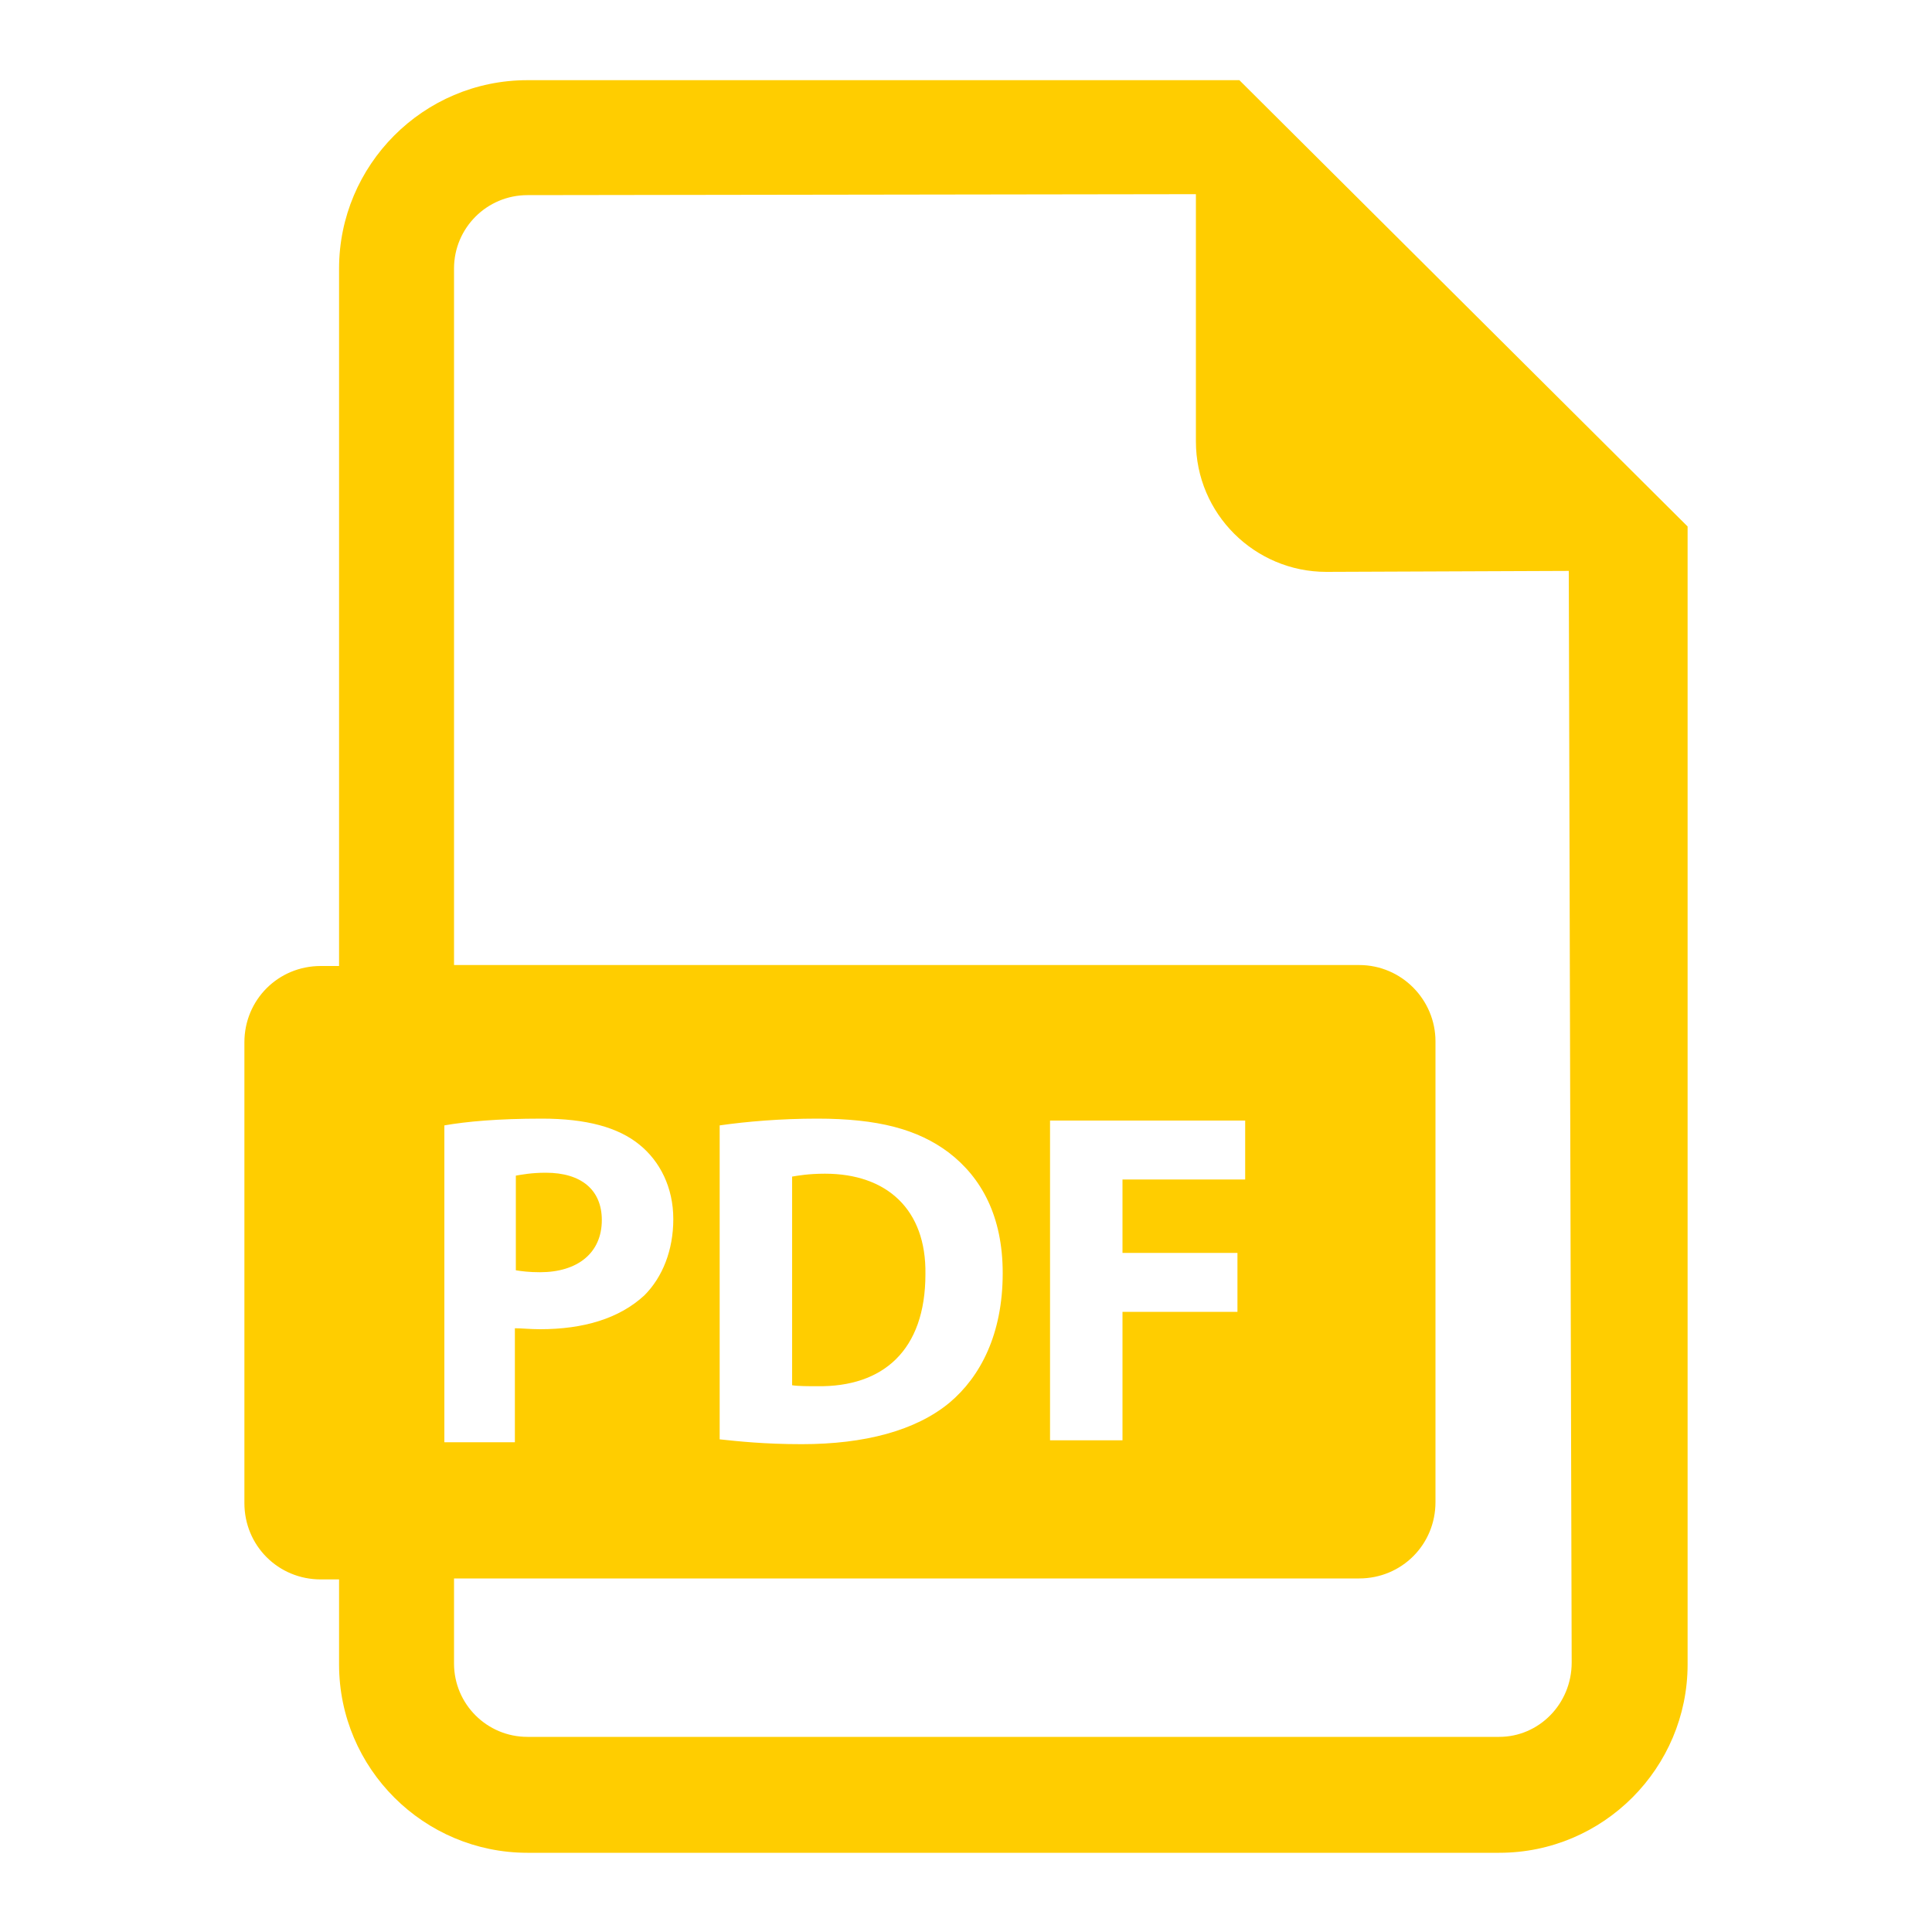 <?xml version="1.0" encoding="utf-8"?>
<!-- Generator: Adobe Illustrator 25.2.3, SVG Export Plug-In . SVG Version: 6.00 Build 0)  -->
<svg version="1.1" id="Layer_1" xmlns="http://www.w3.org/2000/svg" xmlns:xlink="http://www.w3.org/1999/xlink" x="0px" y="0px"
	 viewBox="0 0 200 200" style="enable-background:new 0 0 200 200;" xml:space="preserve">
<style type="text/css">
	.st0{fill:#FFCD00;}
</style>
<g>
	<path class="st0" d="M62.3,126.3c0-3.1-2.1-4.9-5.8-4.9c-1.5,0-2.5,0.2-3.1,0.3v9.8c0.6,0.1,1.4,0.2,2.5,0.2
		C59.8,131.7,62.3,129.7,62.3,126.3L62.3,126.3z"/>
	<path class="st0" d="M85.4,121.5c-1.7,0-2.8,0.2-3.4,0.3v21.6c0.6,0.1,1.7,0.1,2.6,0.1c6.8,0.1,11.2-3.7,11.2-11.6
		C95.9,125.2,91.8,121.5,85.4,121.5L85.4,121.5z"/>
	<path class="st0" d="M128.3,8.3H54.6c-10.8,0-19.5,8.8-19.5,19.5V100h-1.9c-4.4,0-7.9,3.5-7.9,7.9v47.7c0,4.4,3.5,7.9,7.9,7.9h1.9
		v8.8c0,10.8,8.8,19.5,19.5,19.5h100.6c10.8,0,19.5-8.8,19.5-19.5V54.5L128.3,8.3z M46,116.5c2.3-0.4,5.5-0.7,10.1-0.7
		c4.6,0,7.9,0.9,10.1,2.7c2.1,1.7,3.5,4.4,3.5,7.7c0,3.2-1.1,6-3,7.9c-2.6,2.4-6.3,3.5-10.8,3.5c-1,0-1.9-0.1-2.6-0.1v11.8H46
		L46,116.5L46,116.5z M155.2,179.8H54.6c-4.2,0-7.6-3.4-7.6-7.6v-8.8h93.7c4.4,0,7.9-3.5,7.9-7.9v-47.7c0-4.3-3.5-7.9-7.9-7.9H47
		V27.8c0-4.2,3.4-7.6,7.6-7.6l69.2-0.1v25.6c0,7.5,6.1,13.5,13.5,13.5l25.1-0.1l0.3,113C162.7,176.4,159.3,179.8,155.2,179.8
		L155.2,179.8z M74.5,149v-32.5c2.8-0.4,6.3-0.7,10.1-0.7c6.3,0,10.4,1.1,13.6,3.5c3.4,2.6,5.6,6.6,5.6,12.5
		c0,6.3-2.3,10.7-5.5,13.4c-3.5,2.9-8.8,4.3-15.3,4.3C79.1,149.5,76.4,149.2,74.5,149L74.5,149z M128.1,129.7v6.1h-11.9v13.3h-7.5
		V116h20.2v6.1h-12.7v7.6H128.1z"/>
</g>
</svg>
